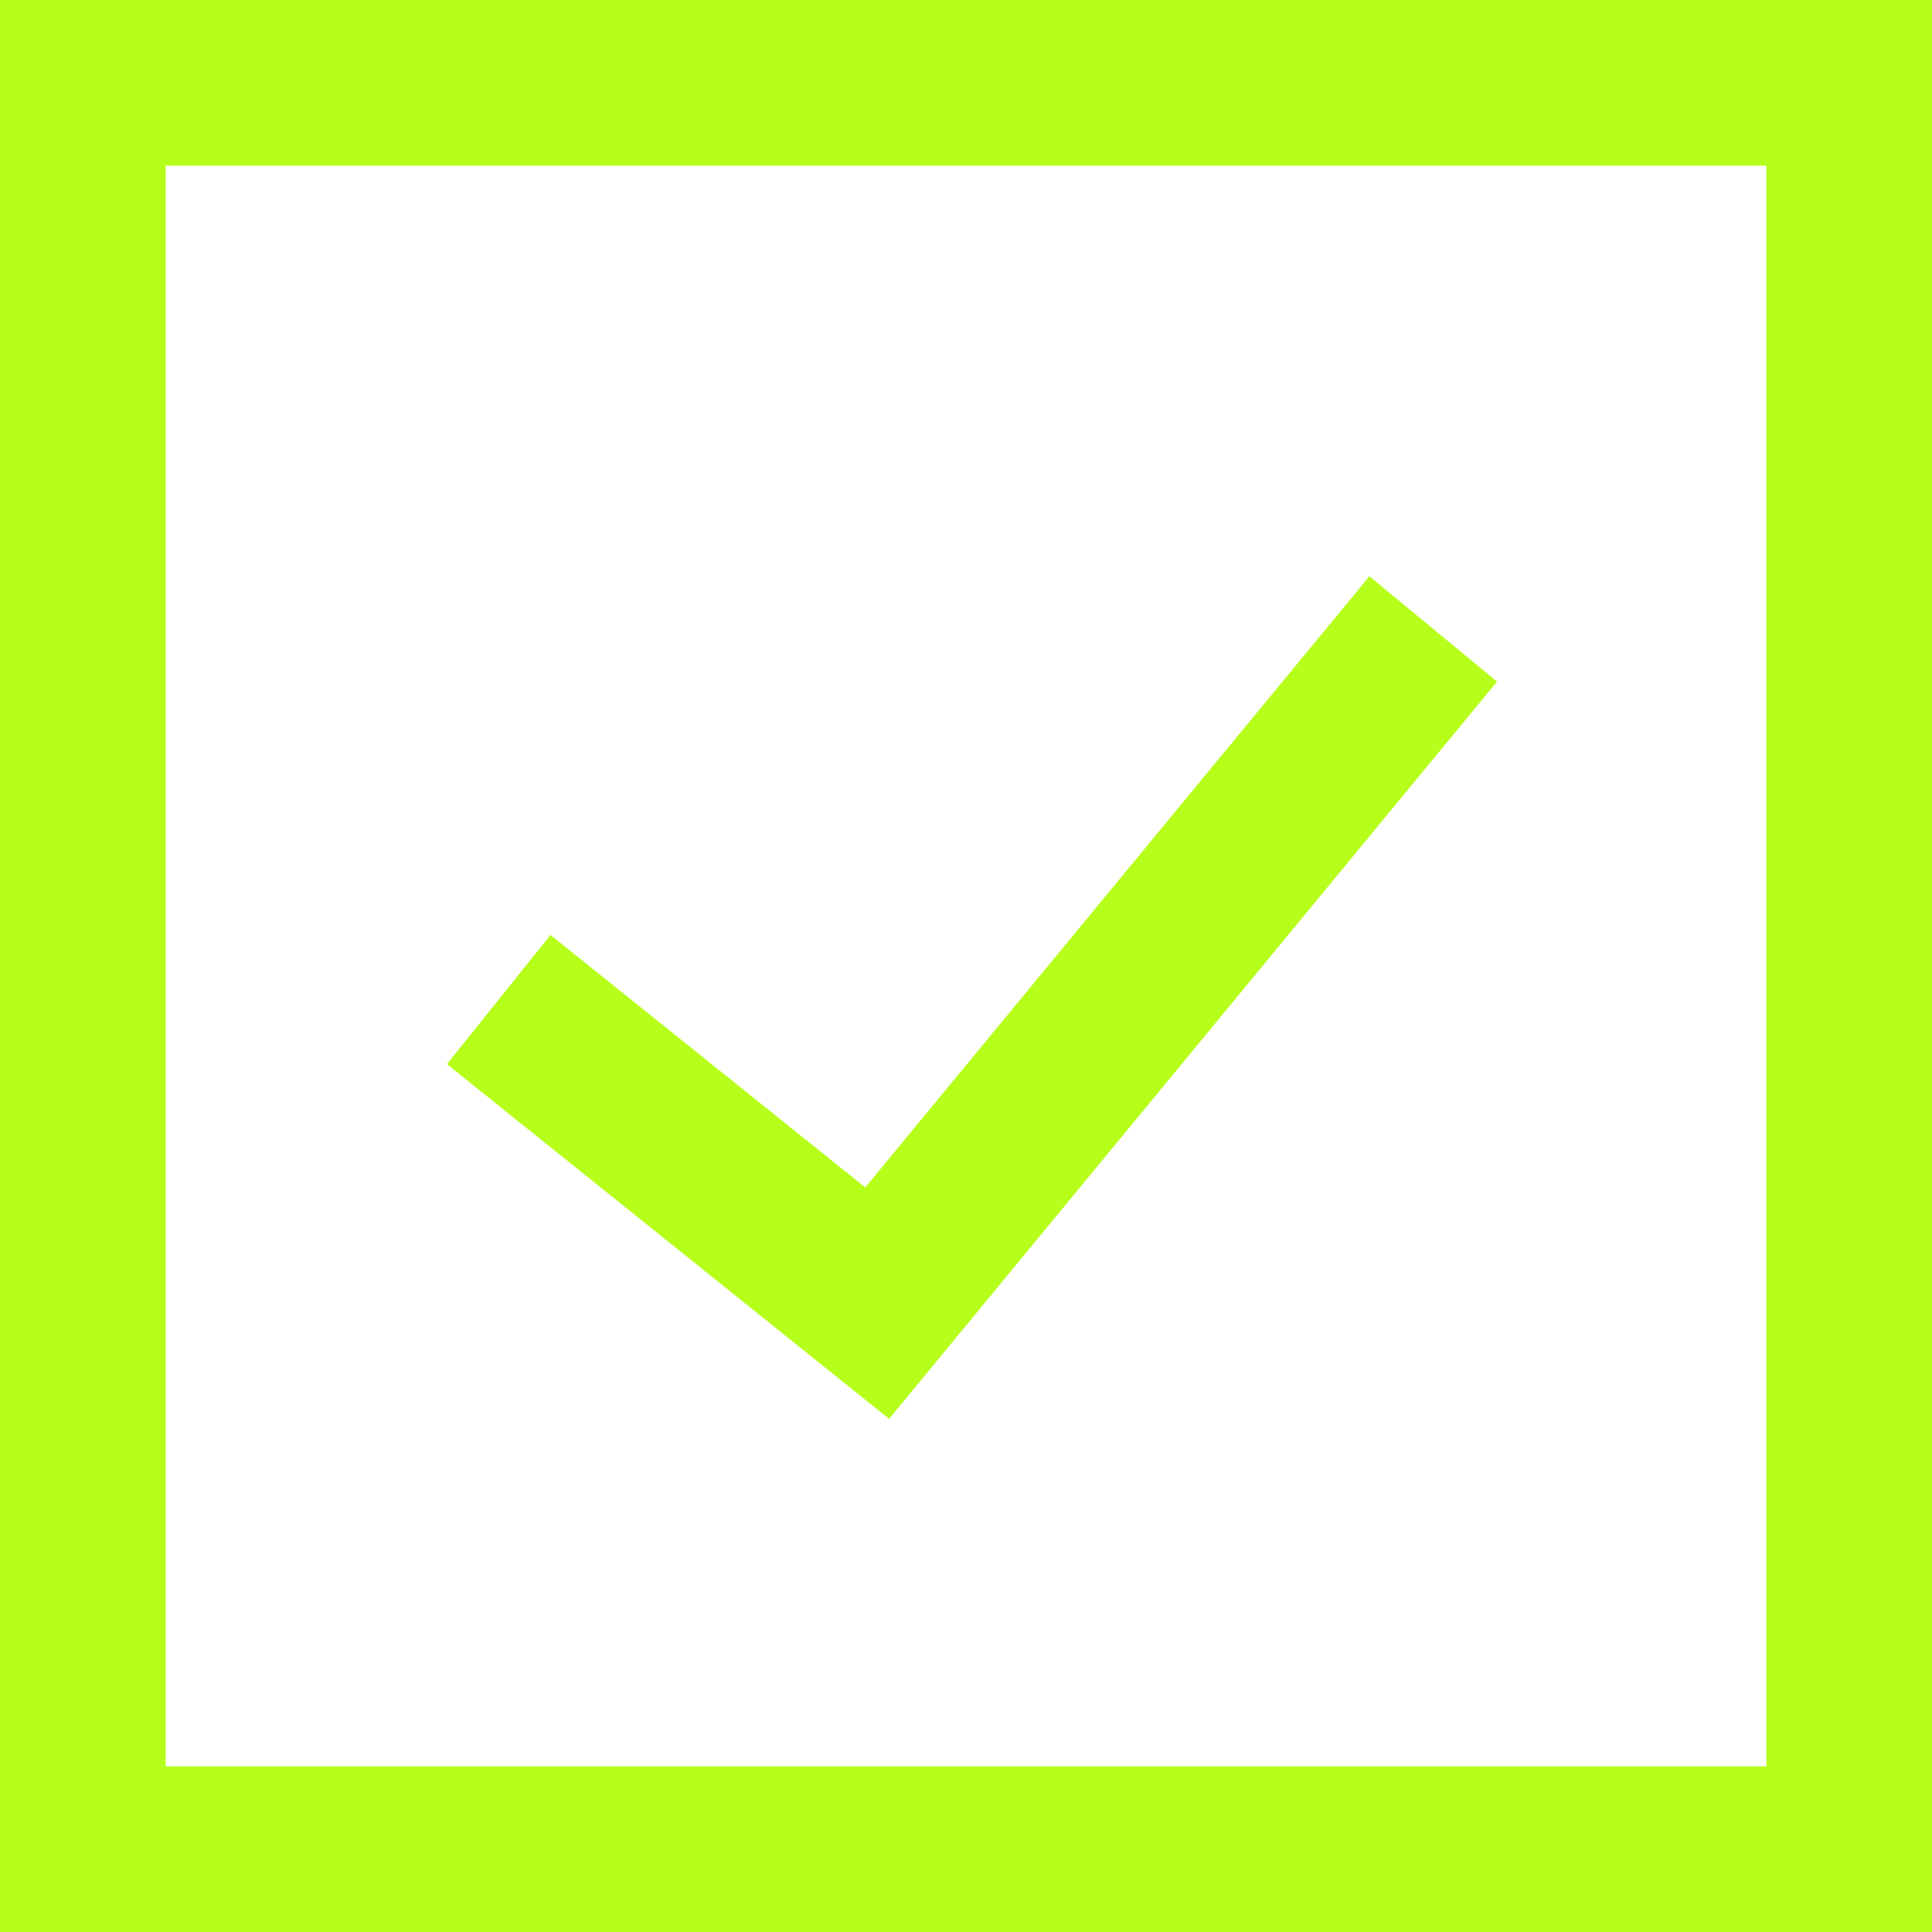 <svg width="15" height="15" viewBox="0 0 15 15" fill="none" xmlns="http://www.w3.org/2000/svg">
<path d="M3.05176e-05 0V15H15V0H3.05176e-05ZM13.714 13.714H1.286V1.286H13.714V13.714Z" fill="#B6FF1A"/>
<path d="M11.623 5.292L10.632 4.474L6.718 9.219L4.274 7.259L3.47 8.262L6.903 11.016L11.623 5.292Z" fill="#B6FF1A"/>
</svg>
